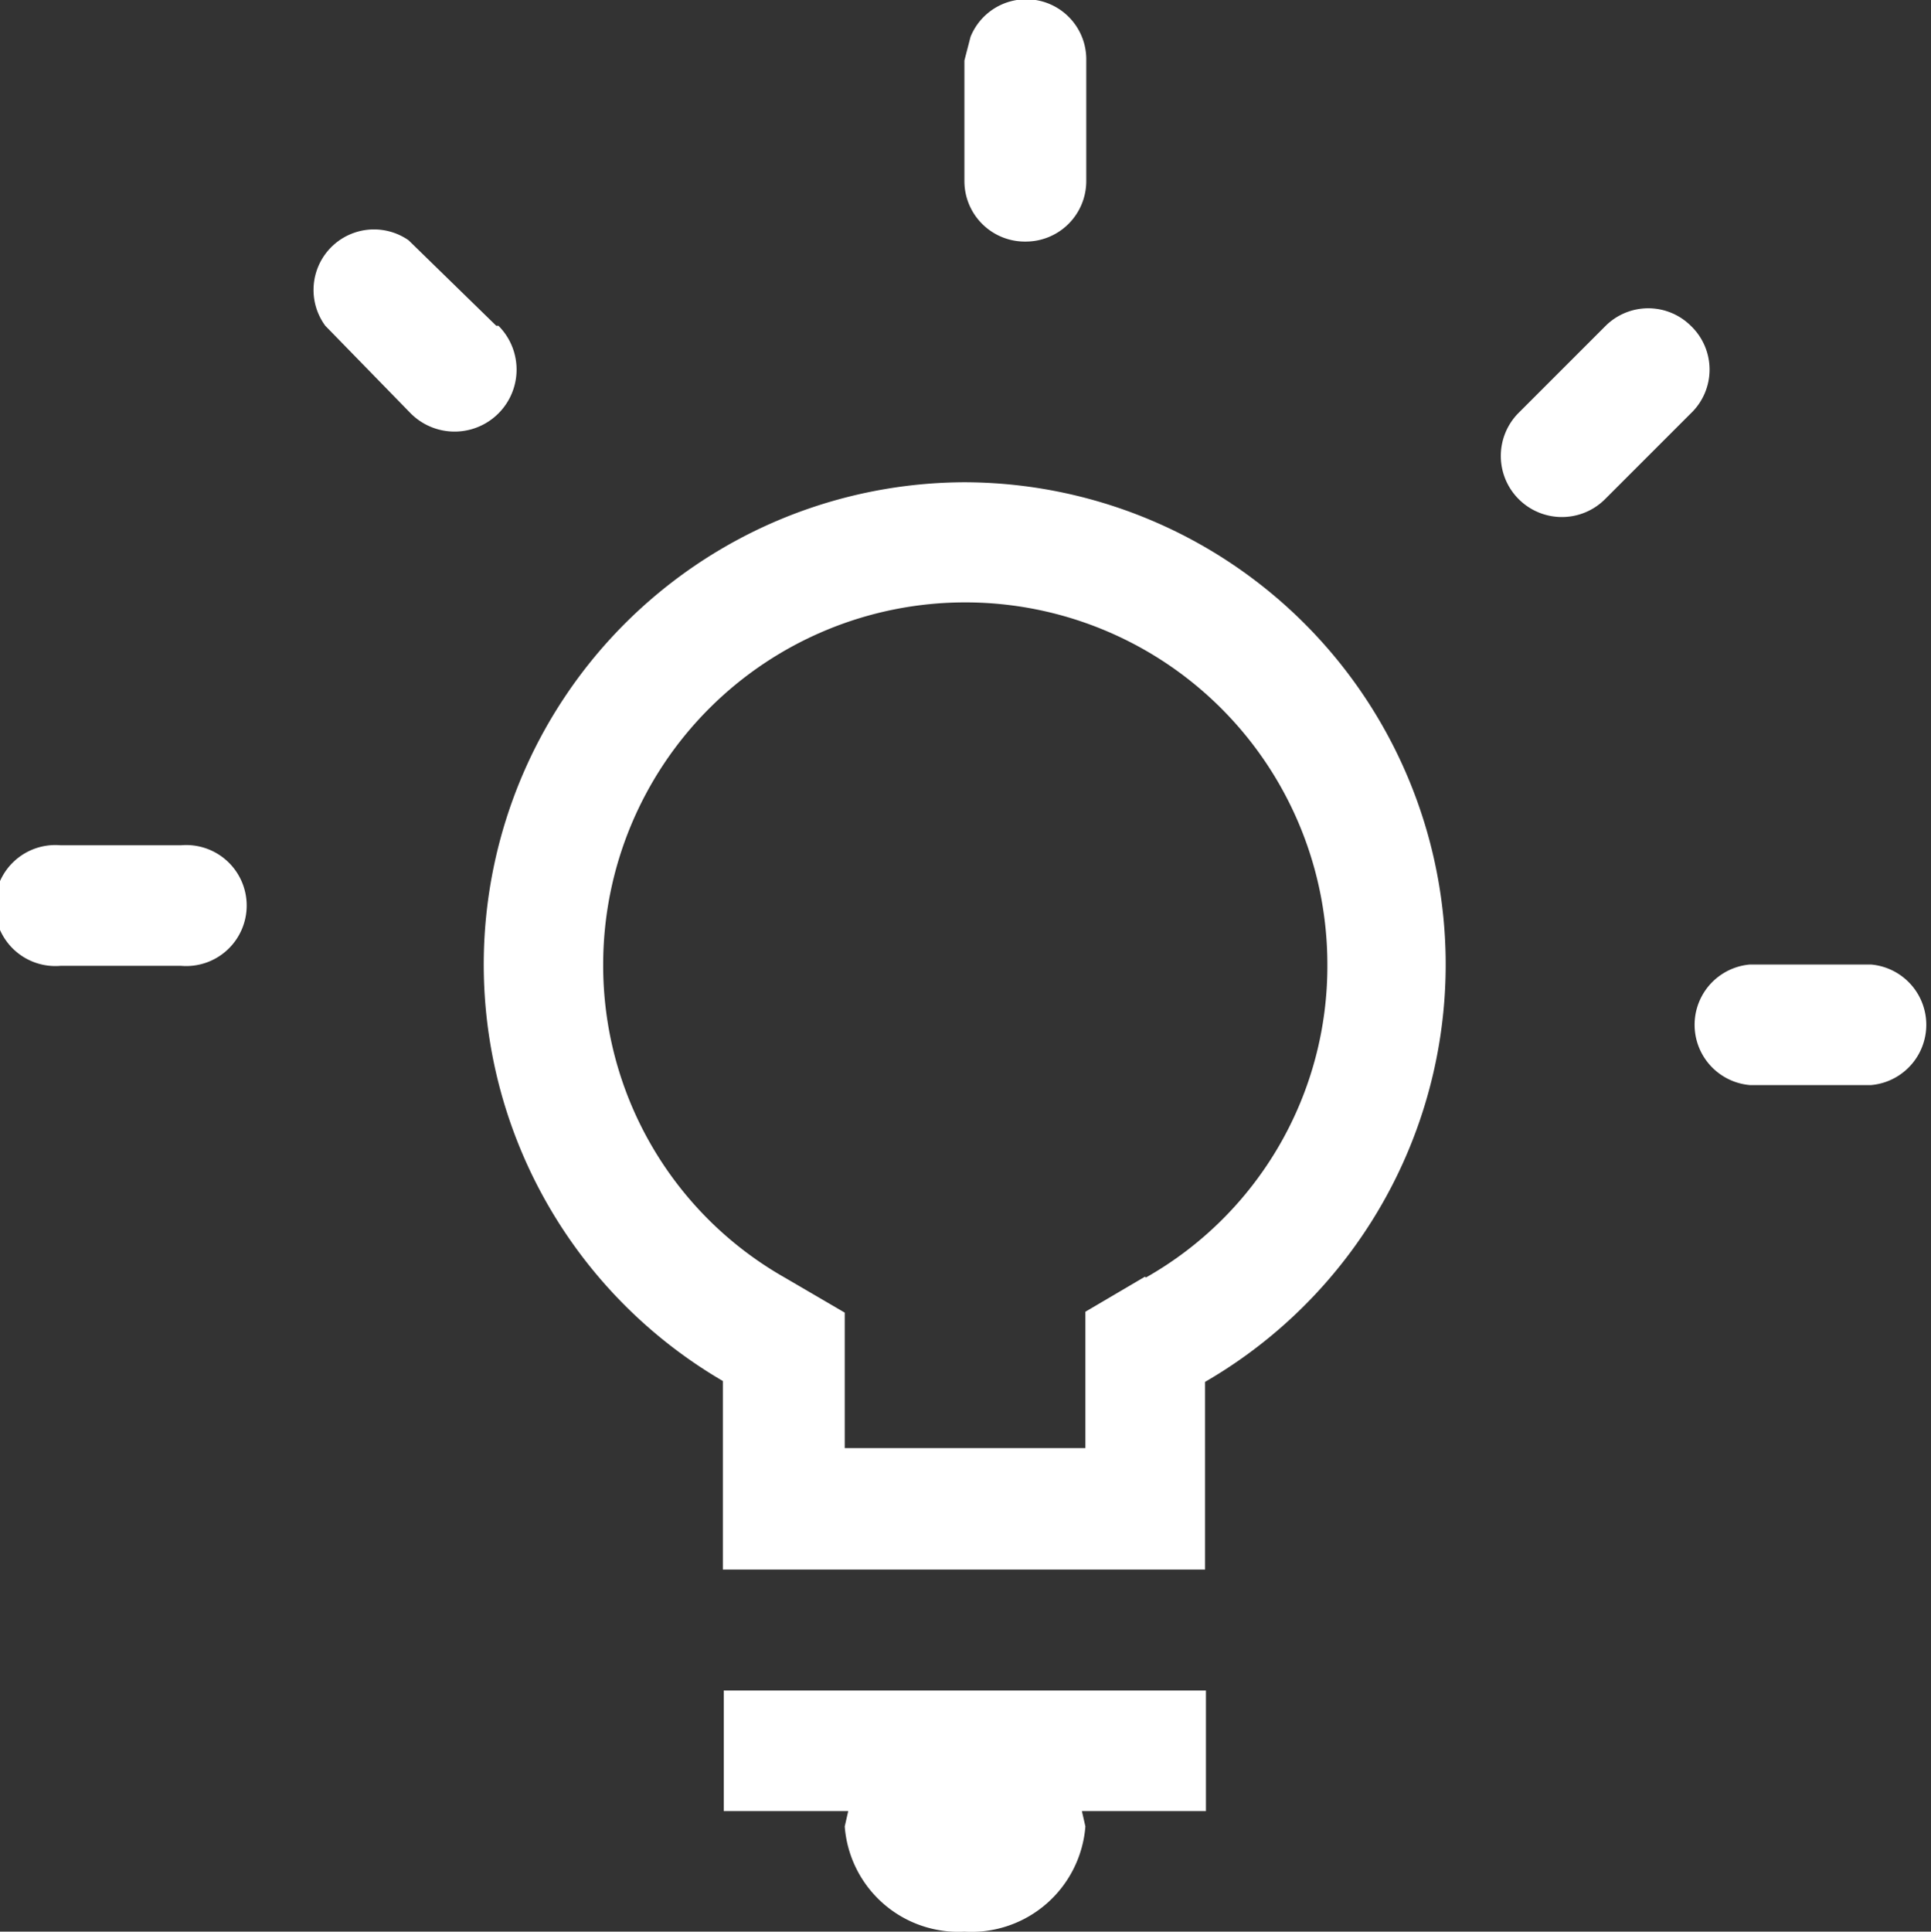 <svg xmlns="http://www.w3.org/2000/svg" viewBox="0 0 44.05 44.06"><rect x="0" y="0" width="44.05" height="44.06" fill="#333333" stroke="none"/><defs><style>.cls-1{fill:#fff;}</style></defs><title>Asset 4</title><g id="Layer_2" data-name="Layer 2"><g id="Content"><path class="cls-1" d="M11.32,7.43l-2-1.95A1.38,1.38,0,0,0,7.42,7.43l1.95,2a1.38,1.38,0,0,0,2-2Z"/><path class="cls-1" d="M4.13,19.28H1.38a1.38,1.38,0,1,0,0,2.75H4.13a1.38,1.38,0,1,0,0-2.75Z"/><path class="cls-1" d="M42.68,22H39.92a1.38,1.38,0,0,0,0,2.75h2.76a1.38,1.38,0,0,0,0-2.75Z"/><path class="cls-1" d="M38.57,7.43a1.38,1.38,0,0,0-1.94,0l-2,2a1.38,1.38,0,1,0,2,1.94l1.94-1.94A1.38,1.38,0,0,0,38.57,7.43Z"/><path class="cls-1" d="M23.4,5.51a1.38,1.38,0,0,0,1.38-1.38V1.38A1.37,1.37,0,0,0,22.14.84L22,1.38V4.14A1.38,1.38,0,0,0,23.4,5.51Z"/><path class="cls-1" d="M22,11a11,11,0,0,0-5.51,20.5V35.8h11V31.52A11,11,0,0,0,22,11Zm4.12,18.12-1.36.8v3.11H19.27V29.94l-1.37-.8A8.18,8.18,0,0,1,13.76,22a8.26,8.26,0,1,1,16.52,0A8.16,8.16,0,0,1,26.14,29.14Z"/><path class="cls-1" d="M16.51,41.31h2.84l-.08.35A2.6,2.6,0,0,0,22,44.06a2.61,2.61,0,0,0,2.76-2.4l-.08-.35h2.83V38.56h-11Z"/></g></g></svg>